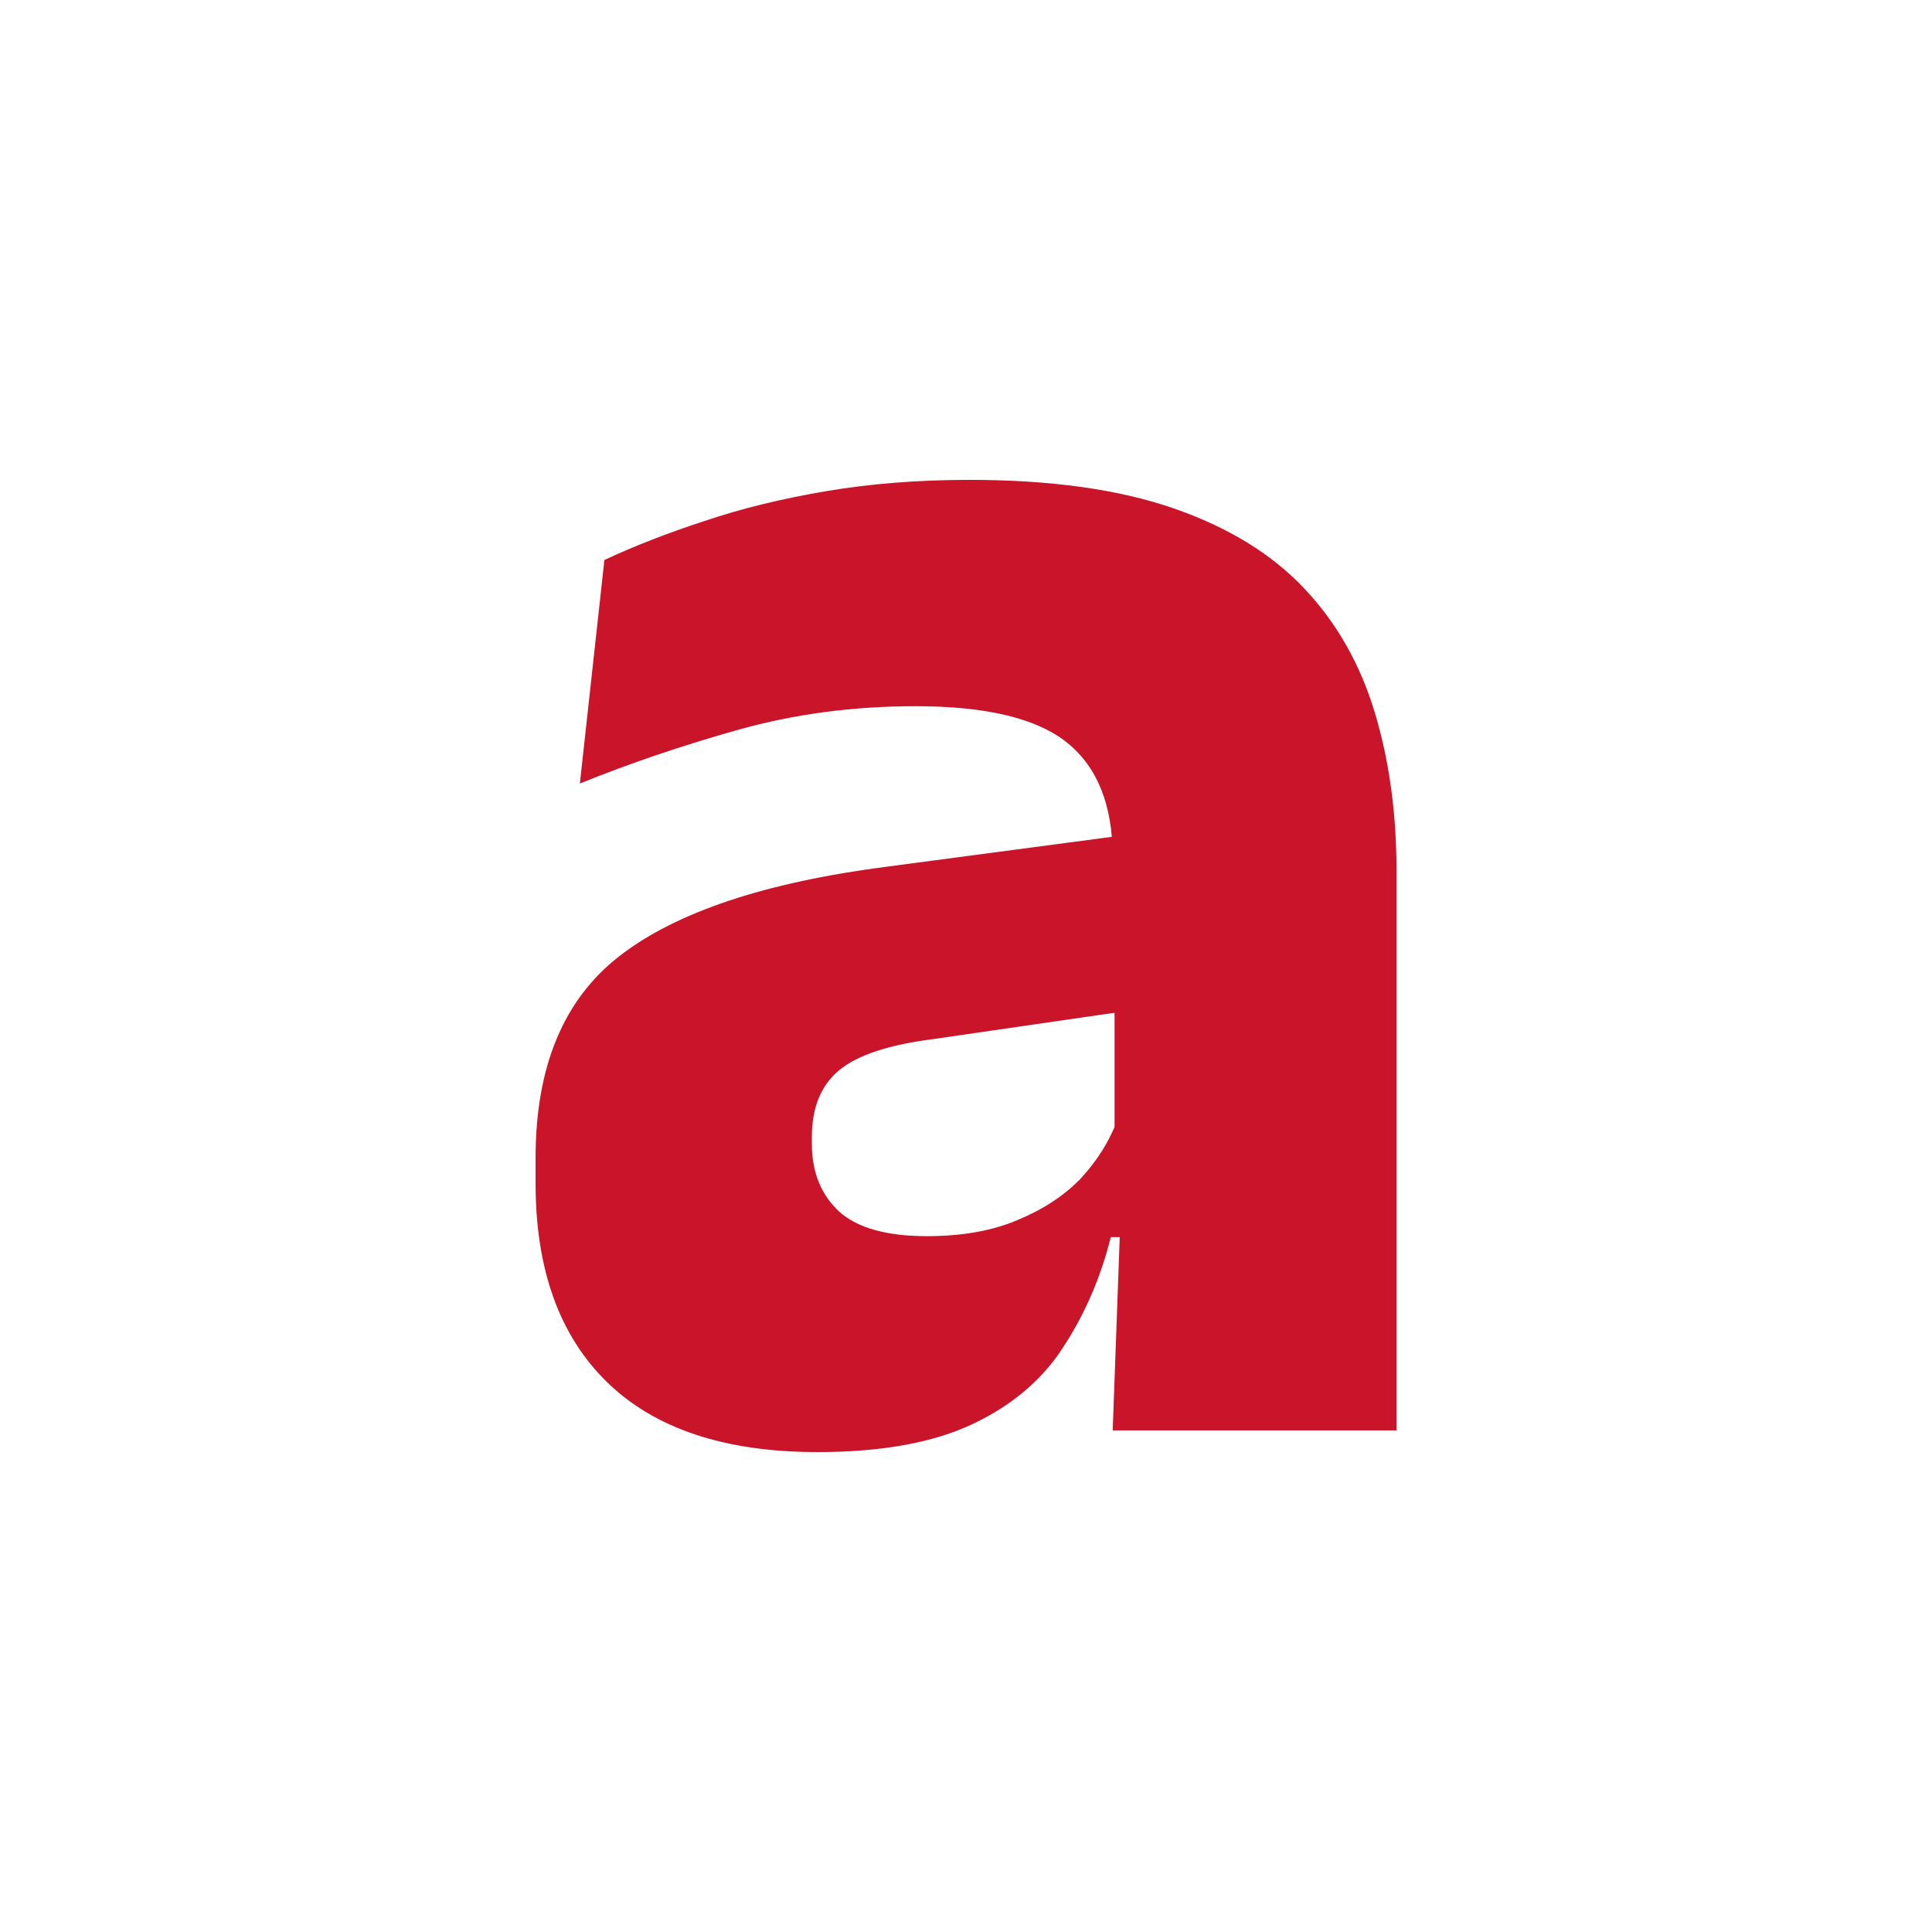 <svg width="42" height="42" viewBox="0 0 42 42" fill="none" xmlns="http://www.w3.org/2000/svg">
<path d="M24.189 31.096L24.373 26.053L24.23 25.745V19.452L24.189 18.632C24.189 17.511 23.861 16.684 23.205 16.151C22.549 15.618 21.448 15.352 19.904 15.352C18.551 15.352 17.266 15.523 16.05 15.864C14.834 16.206 13.686 16.595 12.606 17.033L13.139 12.174C13.781 11.873 14.499 11.593 15.292 11.334C16.098 11.06 16.986 10.842 17.957 10.678C18.927 10.514 19.966 10.432 21.073 10.432C22.836 10.432 24.312 10.637 25.501 11.047C26.69 11.457 27.639 12.037 28.35 12.789C29.061 13.541 29.573 14.443 29.888 15.495C30.202 16.534 30.359 17.682 30.359 18.939V31.096H24.189ZM17.772 31.567C15.763 31.567 14.239 31.061 13.201 30.05C12.162 29.039 11.643 27.597 11.643 25.725V25.171C11.643 23.189 12.251 21.727 13.467 20.784C14.697 19.828 16.645 19.178 19.31 18.837L24.722 18.119L25.091 21.891L20.294 22.588C19.323 22.711 18.64 22.937 18.244 23.265C17.847 23.593 17.649 24.078 17.649 24.72V24.864C17.649 25.479 17.847 25.971 18.244 26.34C18.64 26.695 19.275 26.873 20.15 26.873C20.915 26.873 21.571 26.756 22.118 26.524C22.678 26.292 23.136 25.991 23.492 25.622C23.847 25.239 24.113 24.816 24.291 24.351L25.173 26.893H24.148C23.929 27.768 23.587 28.561 23.123 29.271C22.672 29.982 22.016 30.542 21.155 30.952C20.294 31.362 19.166 31.567 17.772 31.567Z" fill="#C91429"/>
</svg>
